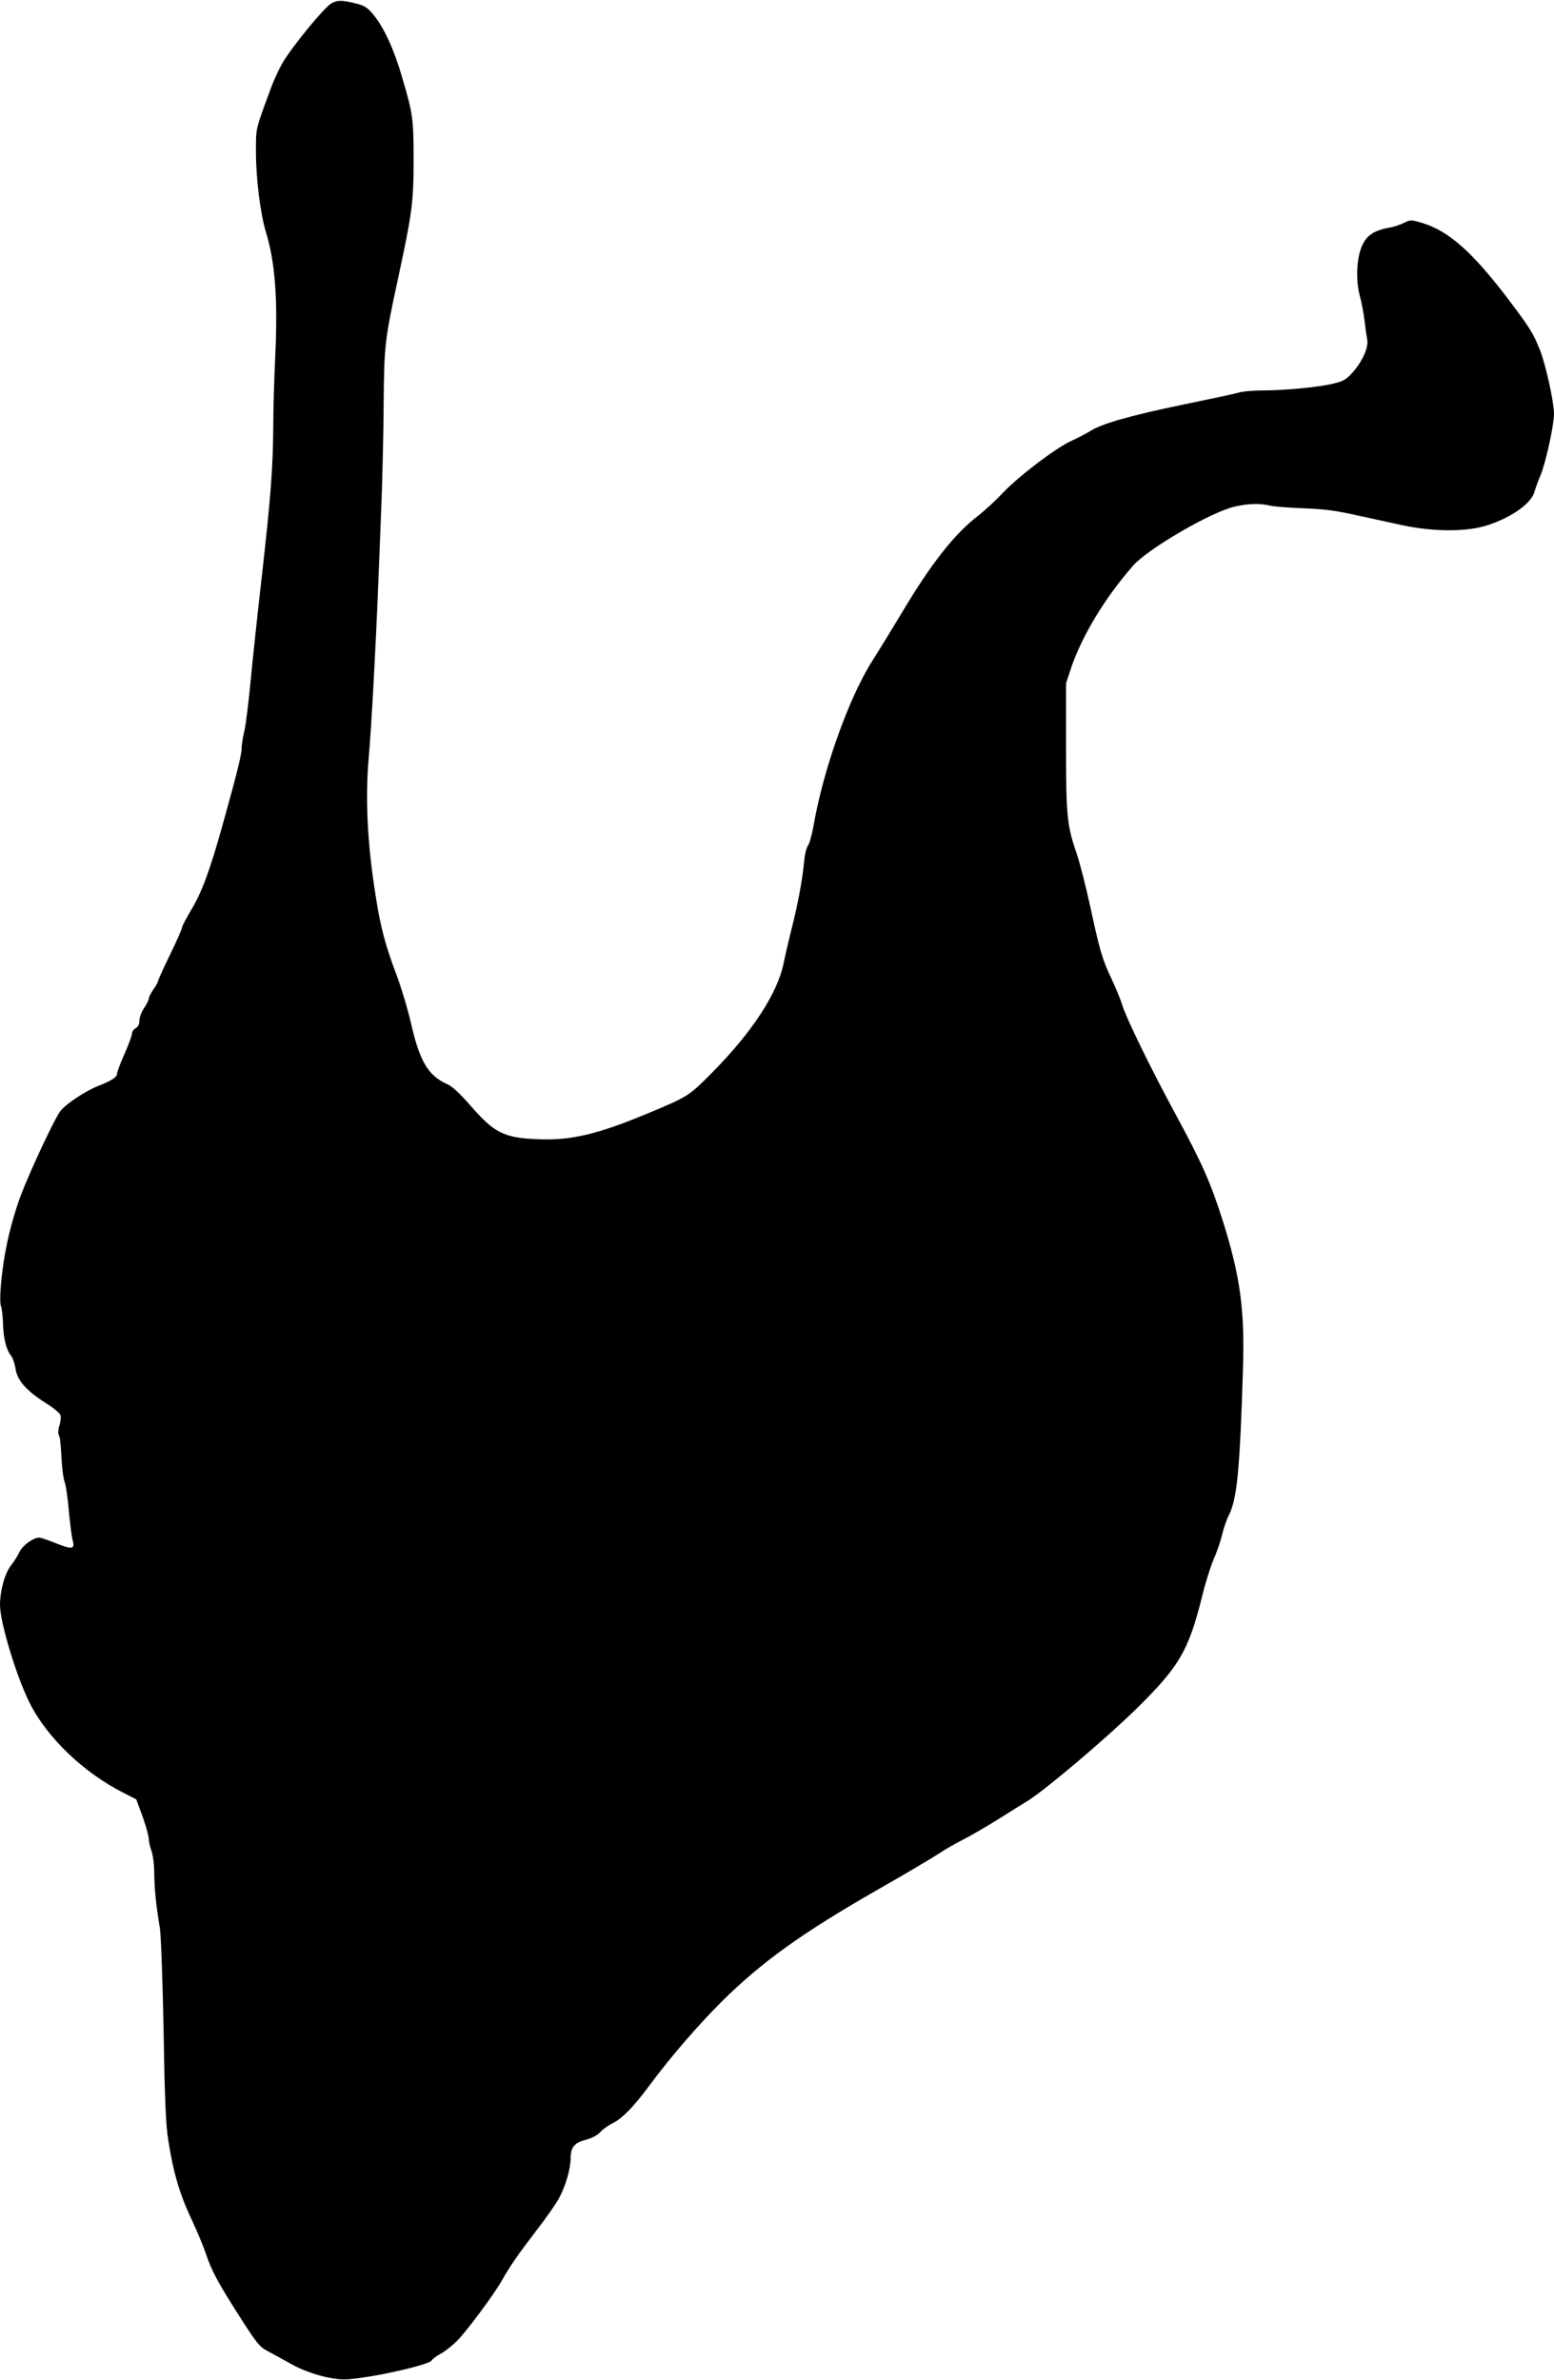 <?xml version="1.0" standalone="no"?>
<!DOCTYPE svg PUBLIC "-//W3C//DTD SVG 20010904//EN"
 "http://www.w3.org/TR/2001/REC-SVG-20010904/DTD/svg10.dtd">
<svg version="1.0" xmlns="http://www.w3.org/2000/svg"
 width="836pt" height="1280pt" viewBox="0 0 836 1280"
 preserveAspectRatio="xMidYMid meet">
<g transform="translate(0,1280) scale(0.1,-0.1)"
fill="#000000" stroke="none">
<path d="M1783 12782 c-36 -19 -204 -223 -260 -315 -19 -32 -49 -95 -65 -140
-86 -231 -81 -213 -81 -347 0 -140 24 -332 54 -430 49 -160 64 -359 50 -660
-6 -124 -11 -297 -11 -385 -1 -215 -14 -384 -61 -800 -22 -192 -49 -444 -60
-560 -11 -115 -26 -239 -34 -275 -9 -36 -15 -78 -15 -94 0 -34 -25 -135 -102
-411 -70 -250 -112 -365 -173 -465 -24 -41 -45 -80 -45 -87 0 -7 -29 -73 -65
-147 -36 -74 -65 -138 -65 -143 0 -5 -11 -25 -25 -45 -14 -20 -25 -43 -25 -50
0 -7 -11 -30 -25 -50 -14 -20 -25 -51 -25 -67 0 -20 -7 -34 -20 -41 -11 -6
-20 -19 -20 -29 0 -10 -18 -59 -40 -109 -22 -49 -40 -97 -40 -106 0 -19 -28
-38 -100 -66 -70 -27 -179 -100 -206 -137 -32 -42 -169 -336 -213 -455 -58
-158 -96 -332 -108 -505 -3 -40 -2 -81 3 -90 4 -10 8 -49 10 -88 2 -82 17
-143 43 -176 10 -13 21 -46 25 -73 9 -61 60 -118 162 -182 40 -25 76 -54 79
-65 4 -11 1 -35 -5 -55 -7 -19 -8 -43 -4 -52 8 -17 9 -26 17 -157 3 -38 9 -82
15 -97 6 -14 16 -82 22 -150 6 -67 15 -139 20 -158 15 -53 0 -56 -87 -21 -43
17 -84 31 -91 31 -33 0 -90 -41 -107 -77 -10 -21 -31 -54 -46 -73 -33 -41 -59
-136 -59 -213 0 -92 89 -387 160 -527 93 -186 292 -376 505 -483 l68 -35 34
-92 c18 -51 33 -104 33 -119 0 -14 7 -44 15 -66 8 -22 15 -78 15 -125 1 -86
10 -170 30 -290 6 -36 15 -283 20 -550 6 -368 12 -510 25 -590 28 -180 63
-296 131 -439 25 -53 57 -130 71 -171 30 -92 67 -160 190 -352 84 -131 101
-152 142 -173 25 -13 81 -44 124 -68 93 -53 231 -91 310 -84 142 11 436 78
449 101 5 9 27 25 48 36 21 11 61 42 89 70 52 52 199 250 240 323 44 78 89
143 185 268 52 67 109 148 125 179 35 66 61 157 61 215 0 56 21 81 81 96 31 8
62 24 78 41 14 16 44 37 66 48 52 25 113 87 200 205 111 150 259 321 384 446
218 216 430 369 842 605 151 86 299 174 329 194 30 21 89 54 130 75 41 21 124
69 185 107 60 38 134 84 162 101 93 57 423 336 586 496 231 227 280 311 353
601 18 75 47 166 62 201 16 35 37 95 46 133 9 38 26 86 37 107 44 88 59 239
76 794 9 311 -15 490 -107 783 -65 206 -111 311 -252 572 -139 256 -270 526
-291 595 -8 28 -33 88 -55 135 -52 110 -65 154 -117 395 -24 110 -57 238 -73
285 -52 149 -57 204 -57 575 l0 340 28 85 c58 170 183 378 334 549 80 90 416
286 544 316 73 17 136 19 194 5 23 -5 104 -11 180 -14 111 -4 173 -12 300 -41
88 -19 192 -42 230 -50 169 -36 347 -36 457 0 133 43 239 120 254 183 4 15 18
54 32 87 28 68 72 269 72 330 0 61 -44 262 -75 341 -37 92 -51 116 -172 276
-190 250 -317 364 -459 408 -64 19 -66 19 -102 1 -20 -10 -55 -22 -77 -25 -81
-15 -120 -40 -145 -92 -32 -67 -38 -186 -15 -274 10 -36 21 -96 26 -135 4 -38
11 -84 14 -102 9 -41 -28 -122 -82 -180 -32 -35 -49 -45 -104 -57 -78 -19
-262 -36 -379 -36 -47 0 -101 -5 -120 -10 -19 -6 -154 -35 -300 -65 -290 -60
-441 -103 -504 -143 -23 -14 -69 -38 -102 -53 -84 -38 -284 -190 -369 -280
-39 -41 -98 -96 -132 -122 -129 -99 -254 -258 -414 -527 -51 -85 -121 -199
-156 -254 -127 -200 -264 -584 -317 -890 -9 -49 -22 -96 -30 -105 -7 -9 -17
-47 -20 -86 -10 -98 -32 -221 -66 -355 -16 -63 -36 -150 -45 -194 -34 -161
-169 -367 -381 -582 -128 -129 -129 -130 -341 -219 -280 -117 -424 -151 -608
-142 -176 8 -228 35 -357 184 -55 63 -95 100 -122 112 -103 45 -149 124 -196
332 -17 74 -53 193 -80 264 -58 155 -83 249 -109 416 -45 283 -57 524 -37 749
14 158 37 579 51 930 3 74 10 257 16 405 6 149 12 403 13 565 3 316 5 337 79
680 73 338 82 403 82 625 0 227 -3 250 -62 450 -41 143 -95 262 -150 331 -33
41 -49 52 -89 63 -83 21 -107 22 -141 3z"/>
</g>
</svg>
